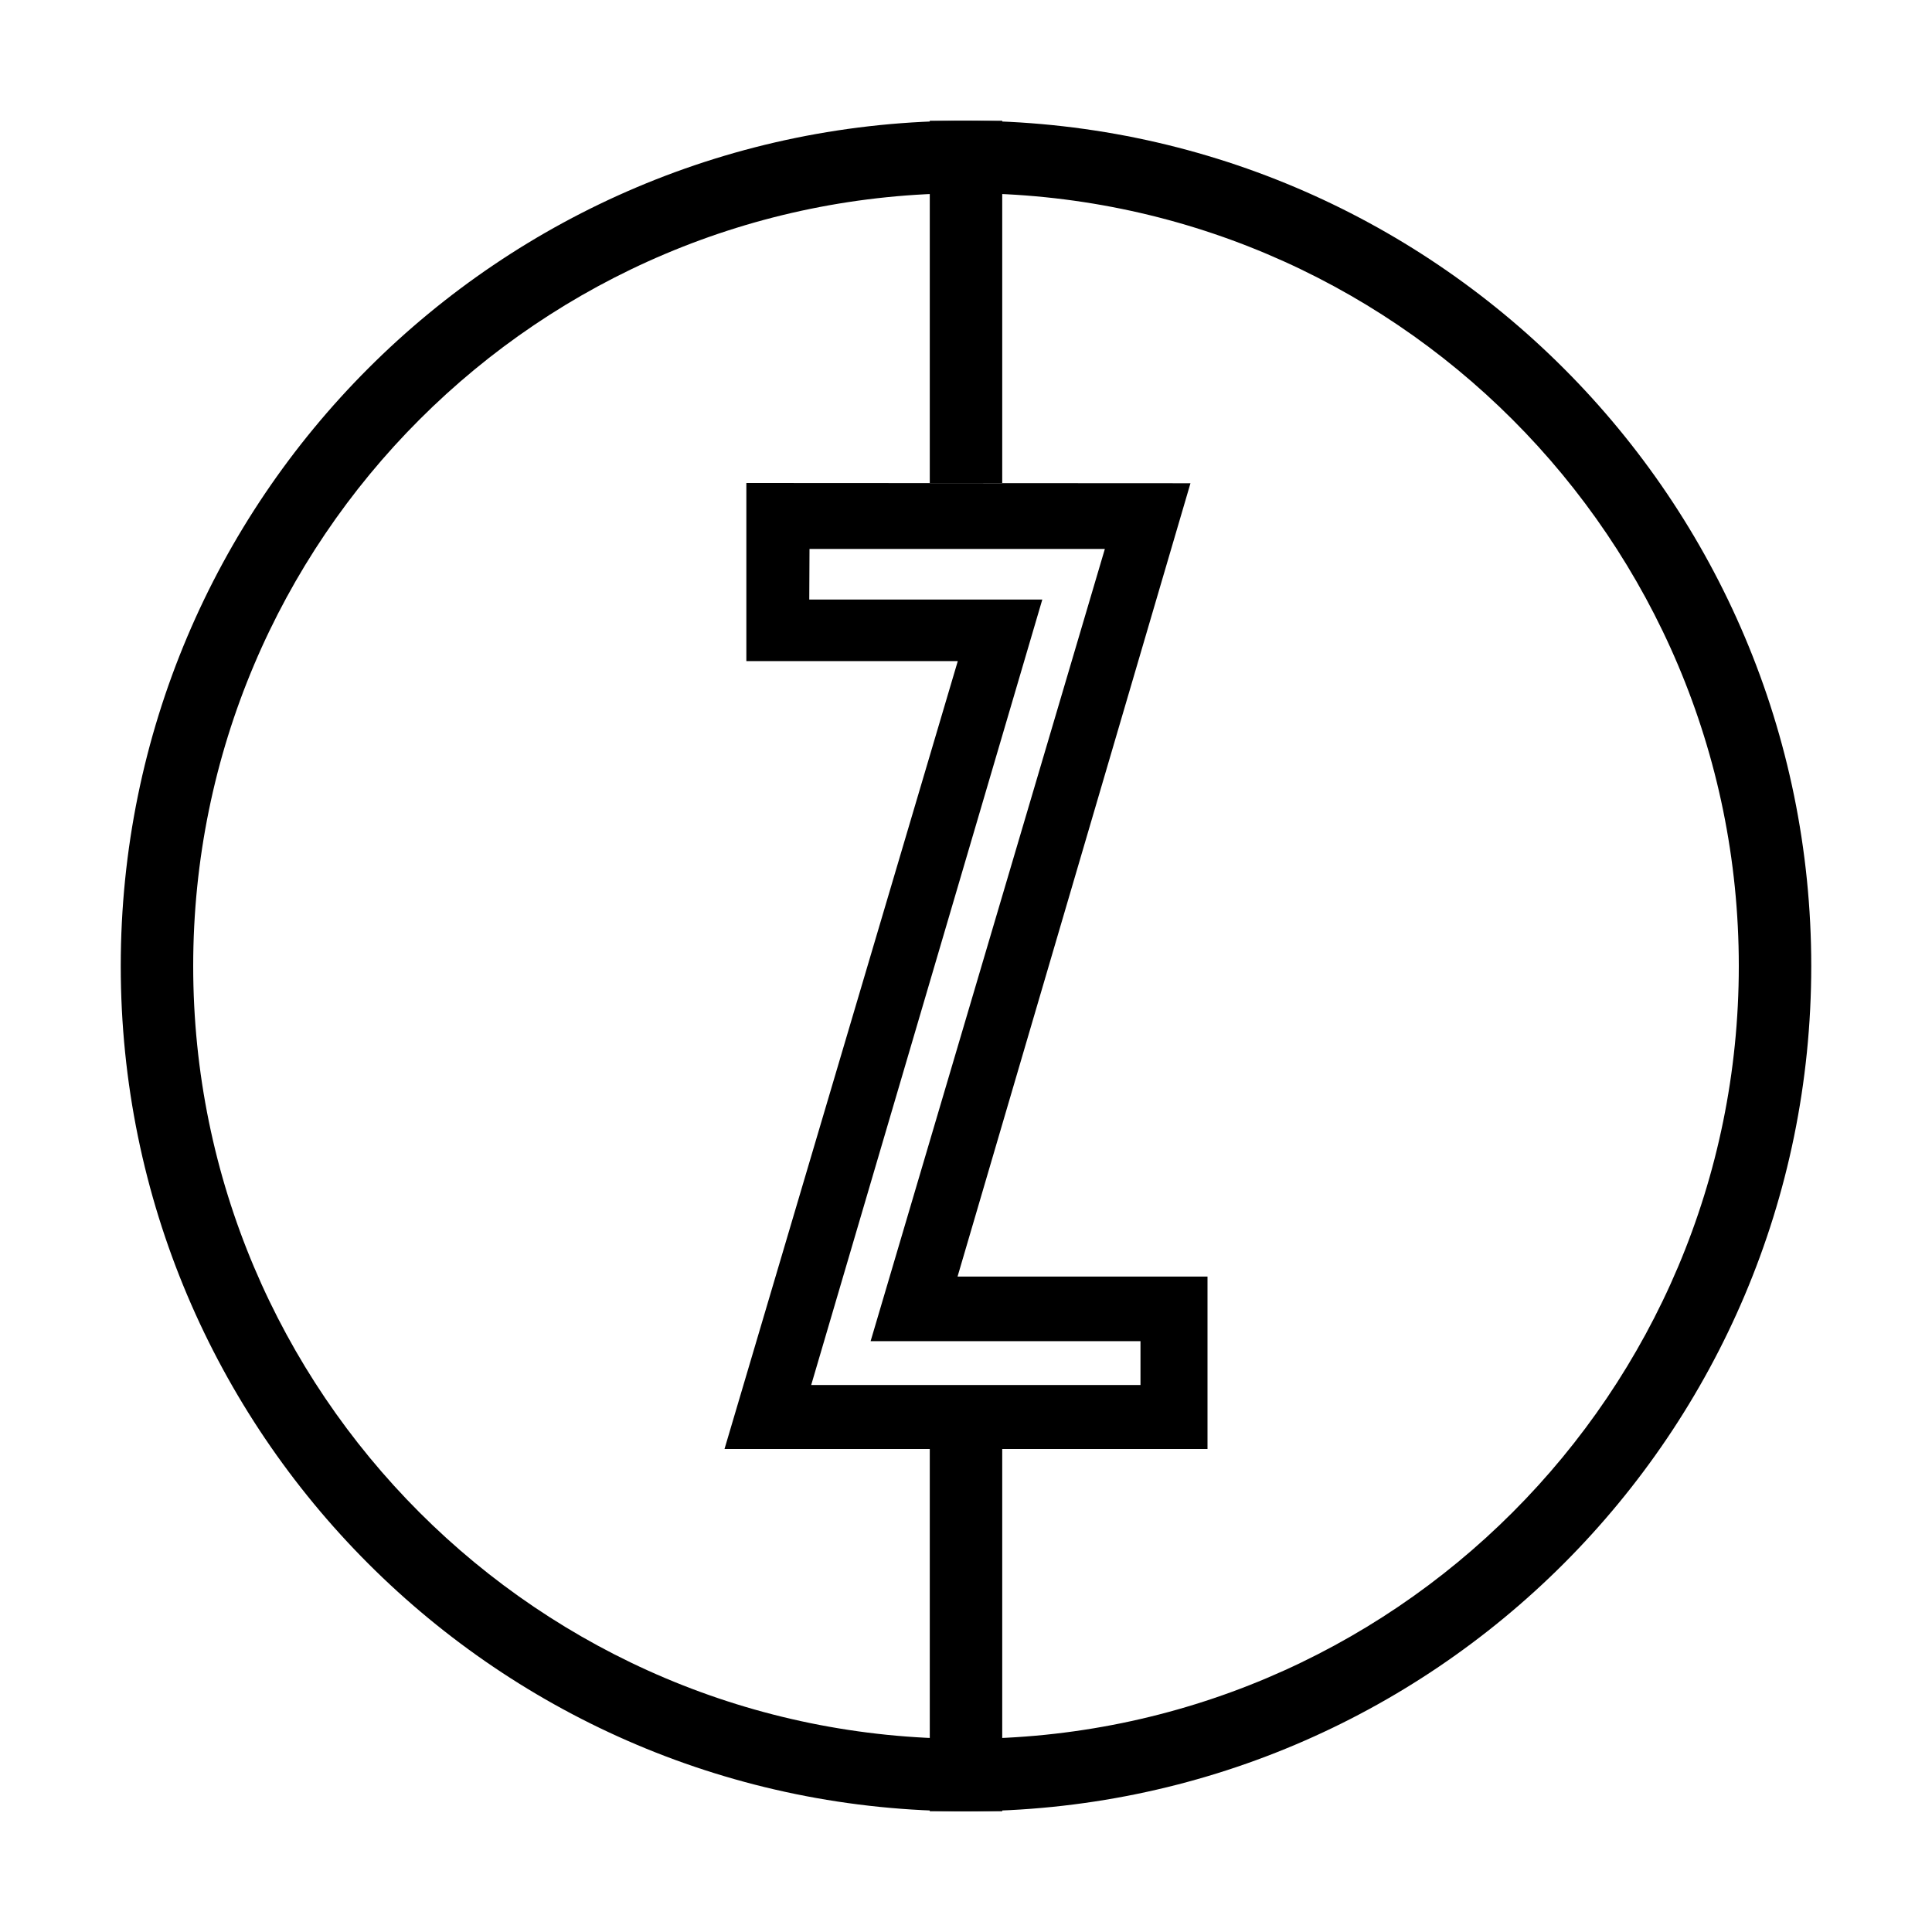 <svg width="16" height="16" viewBox="0 0 16 16" fill="none" xmlns="http://www.w3.org/2000/svg">
<path d="M9.445 11.107V11.47H6.718L8.632 4.965H6.702L6.704 4.546H9.15L7.21 11.107H9.445ZM9.859 4.002L6.181 4V5.475H7.932L6 12H10V10.572H7.93L9.859 4.002Z" fill="black"/>
<path fill-rule="evenodd" clip-rule="evenodd" d="M8 14.4C11.535 14.4 14.4 11.535 14.4 8C14.4 4.465 11.535 1.6 8 1.6C4.465 1.6 1.6 4.465 1.6 8C1.6 11.535 4.465 14.4 8 14.4ZM8 15C11.866 15 15 11.866 15 8C15 4.134 11.866 1 8 1C4.134 1 1 4.134 1 8C1 11.866 4.134 15 8 15Z" fill="black"/>
<path fill-rule="evenodd" clip-rule="evenodd" d="M7.7 4L7.7 1L8.3 1L8.3 4L7.7 4Z" fill="black"/>
<path d="M8 12L8 15" stroke="black" stroke-width="0.6"/>
</svg>
